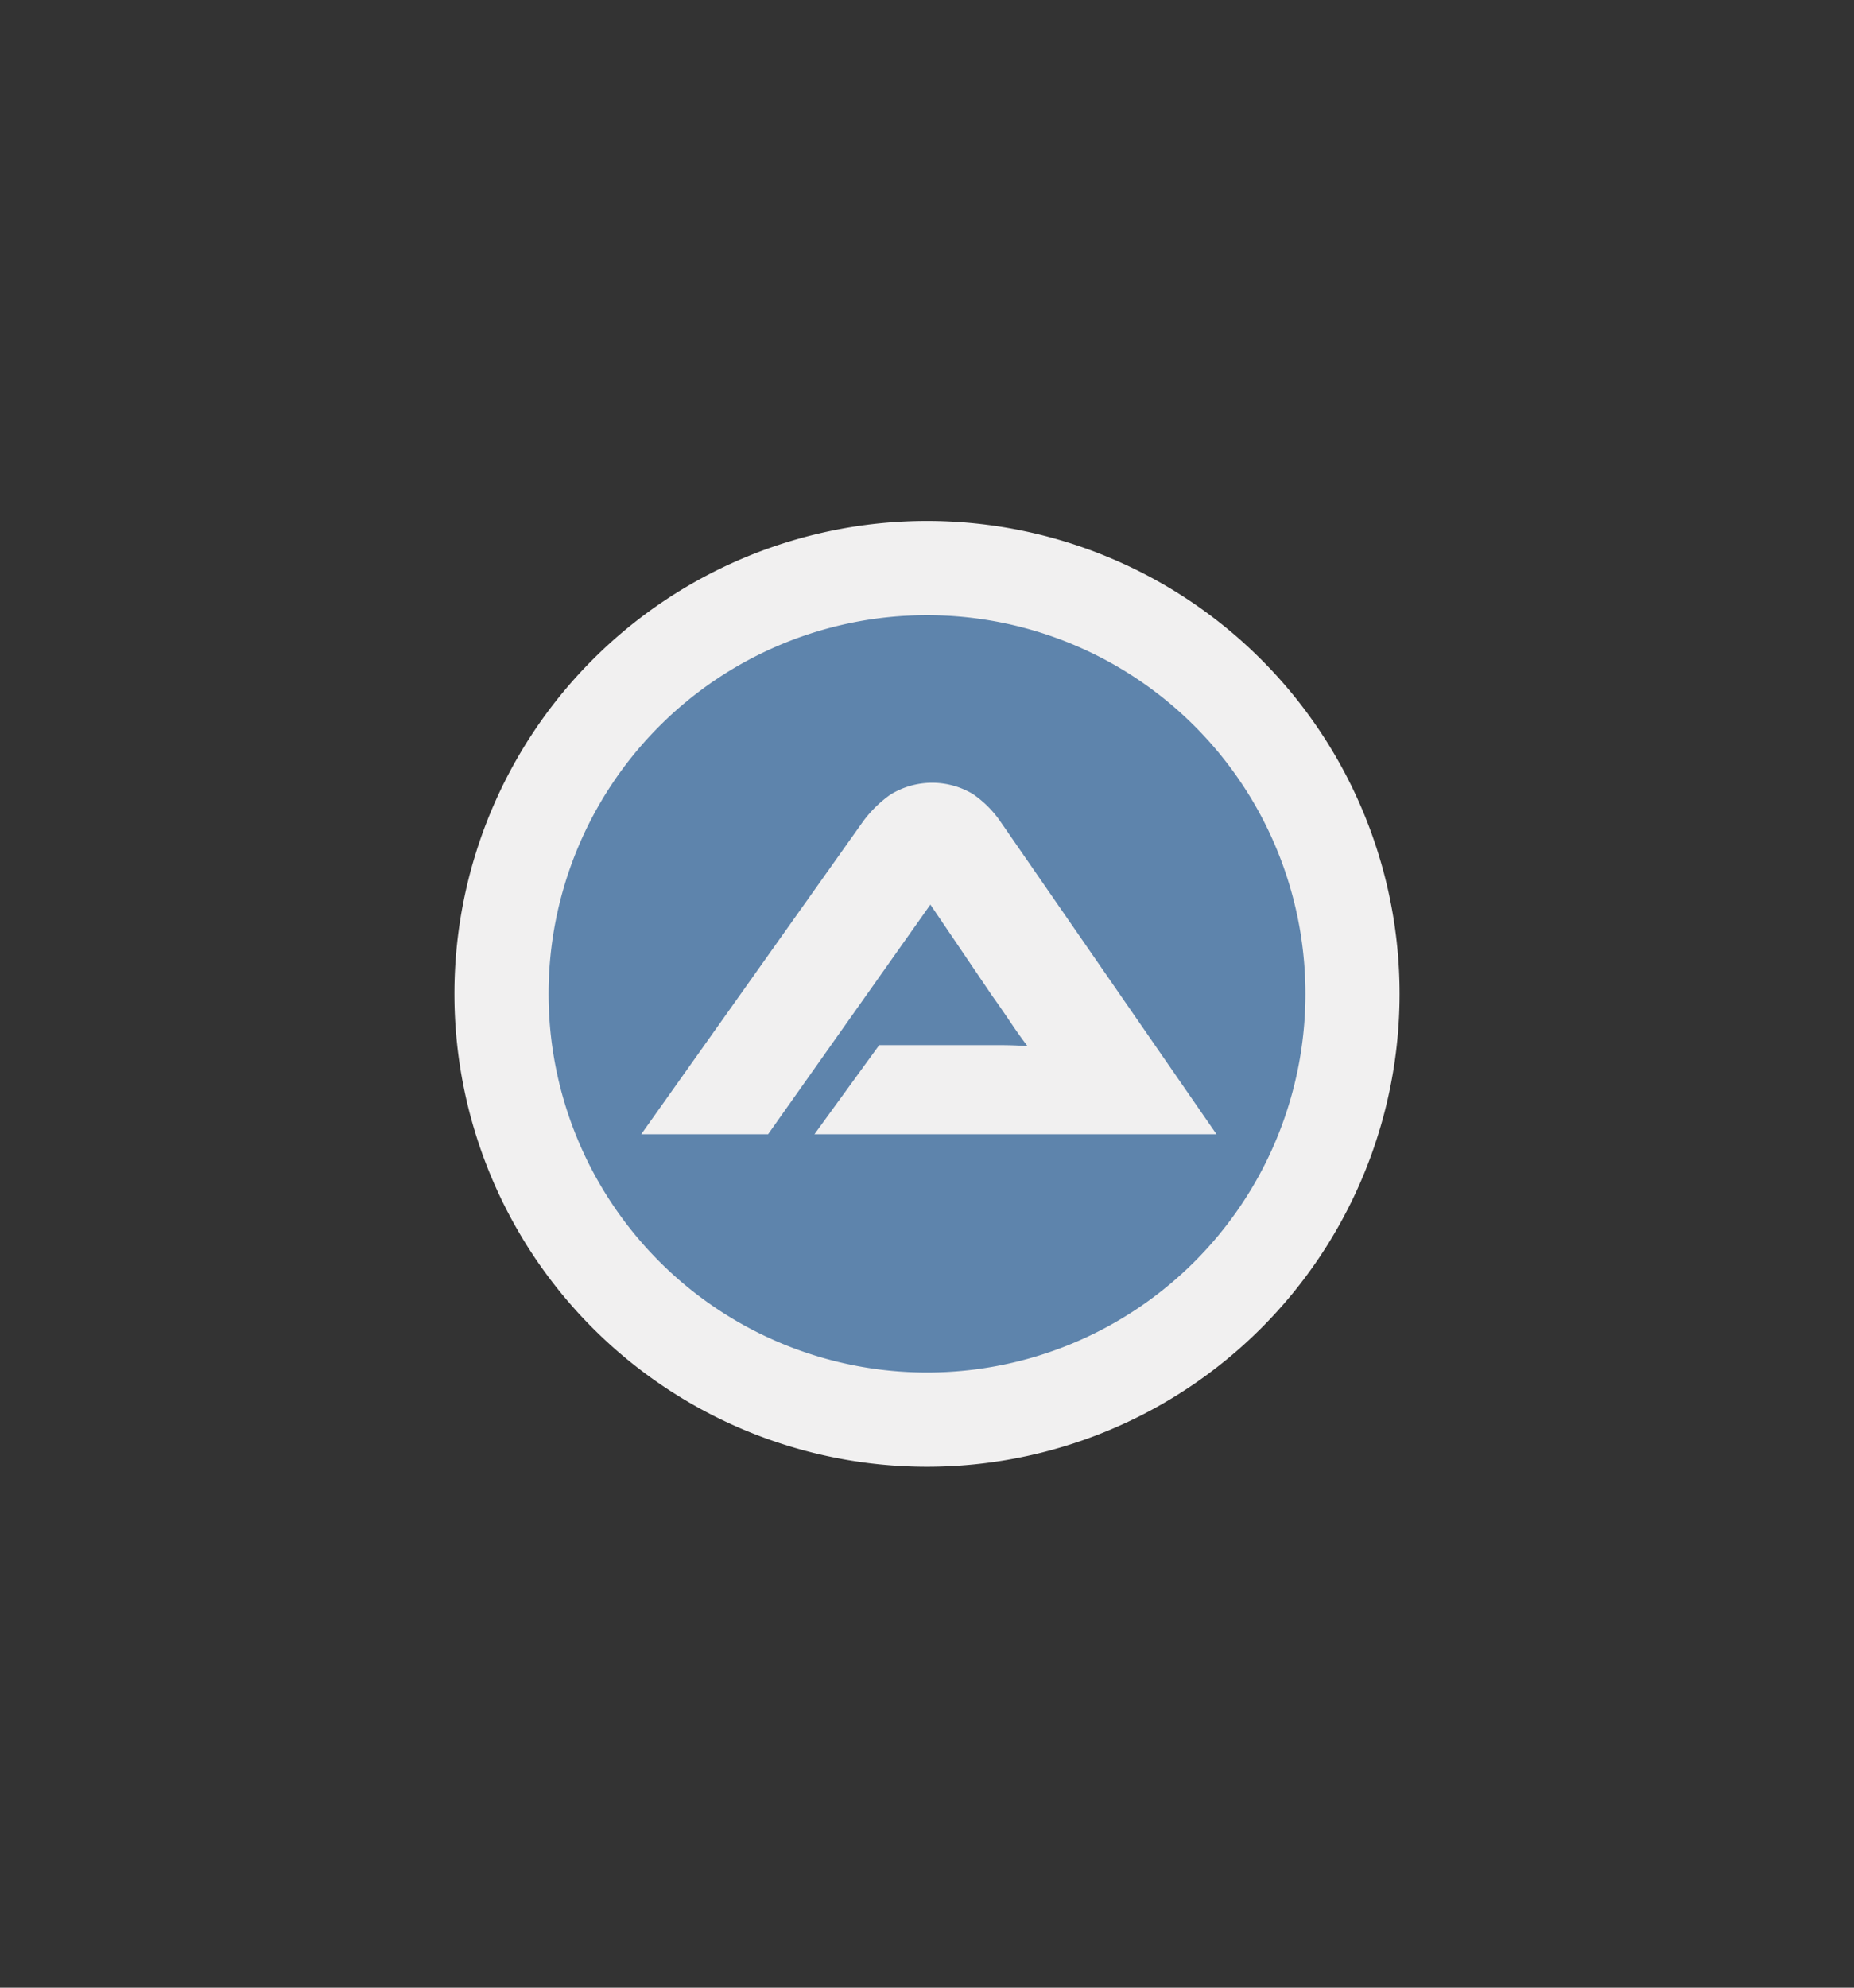 <svg id="Layer_1" data-name="Layer 1" xmlns="http://www.w3.org/2000/svg" viewBox="0 0 280 300"><rect x="0" y="0" width="280" height="300" fill="#333333" stroke="none"/><defs><style>.cls-1{fill:#5e84ac;}.cls-2{fill:#f1f0f0;}</style></defs><title>AutoIt Logo</title><circle class="cls-1" cx="140" cy="150" r="63.98"/><path class="cls-2" d="M68.63,150A71.37,71.37,0,1,1,140,221.37,71.37,71.37,0,0,1,68.63,150ZM140,92.85A57.15,57.15,0,1,0,197.15,150,57.15,57.15,0,0,0,140,92.85Z"/><path class="cls-2" d="M183.72,171.19,151.09,124a16.09,16.09,0,0,0-4.18-4.17,12,12,0,0,0-12.45.11,18.12,18.12,0,0,0-4.13,4.06L96.84,171.19H116l24.51-34.66,9.37,13.82q1.33,1.86,2.77,4t2.54,3.55c-1.25-.11-2.72-.16-4.41-.16h-18L123,171.19Z"/></svg>